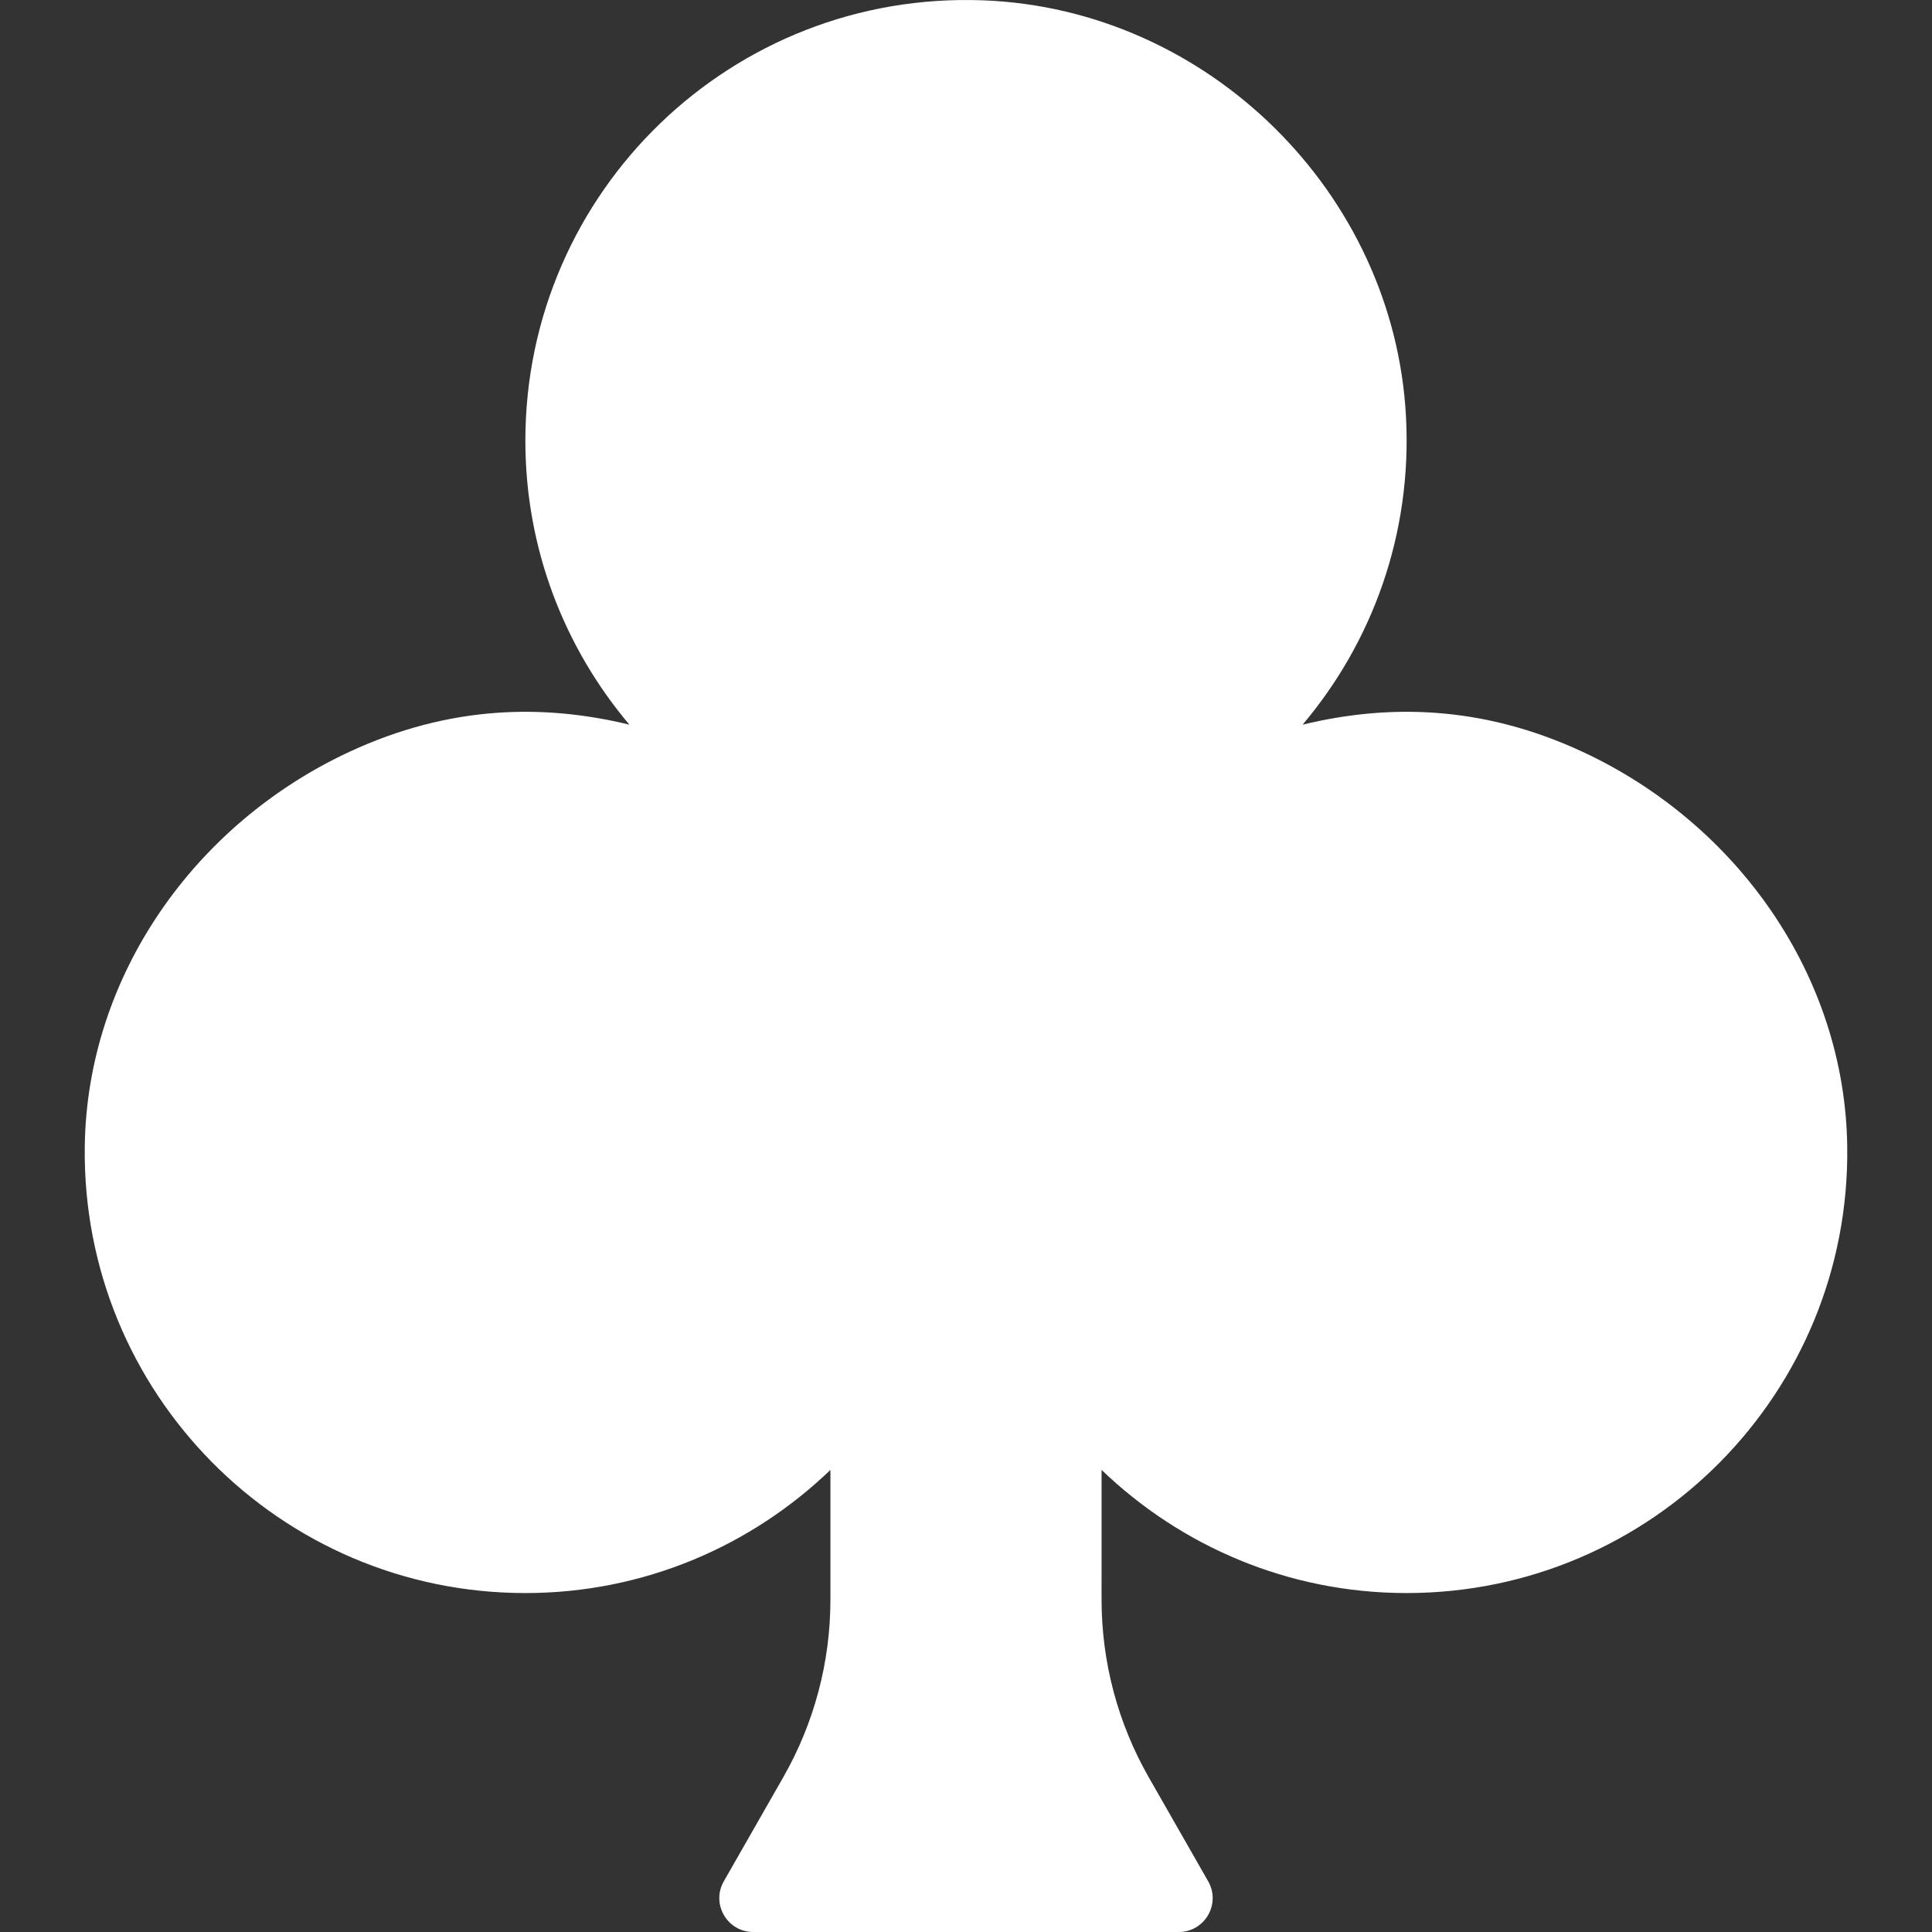 <svg xmlns="http://www.w3.org/2000/svg" xmlns:xlink="http://www.w3.org/1999/xlink" height="800px" width="800px" id="Layer_1" viewBox="0 0 511.998 511.998" xml:space="preserve"><rect x="0" y="0" width="511.998" height="511.998" fill="#333333" stroke="none"/><g>	<path style="fill:#ffffff;" d="M419.381,199.229c-26.651-12.378-51.541-12.674-74.177-7.186c18.441-21.827,29.058-50.472,27.396-81.642  C369.438,51,320.017,2.36,260.58,0.087c-66.578-2.542-121.353,50.67-121.353,116.682c0,28.699,10.393,54.937,27.567,75.273  c-22.636-5.488-47.526-5.192-74.177,7.186c-41.023,19.061-69.569,59.401-70.153,104.628  c-0.835,65.204,51.757,118.317,116.763,118.317c31.412,0,59.859-12.459,80.842-32.633v34.403c0,16.501-4.303,32.714-12.495,47.041  l-15.755,27.576c-3.422,5.991,0.907,13.438,7.797,13.438h112.766c6.899,0,11.219-7.446,7.797-13.438l-15.755-27.576  c-8.183-14.327-12.495-30.54-12.495-47.041V389.54c20.992,20.175,49.439,32.633,80.842,32.633  c65.006,0,117.607-53.113,116.763-118.317C488.95,258.629,460.403,218.289,419.381,199.229"></path>	<path style="fill:#ffffff;" d="M423.915,355.877c-13.621,13.805-31.752,21.385-51.142,21.385c-4.961,0-8.982,4.022-8.982,8.982  c0,4.961,4.022,8.982,8.982,8.982c24.196,0,46.934-9.506,63.927-26.729c16.991-17.2,26.197-40.066,25.888-64.288  c-0.063-4.96-4.136-8.93-9.096-8.867c-4.96,0.063-8.93,4.136-8.867,9.096C444.872,323.859,437.529,342.095,423.915,355.877z"></path></g></svg>
